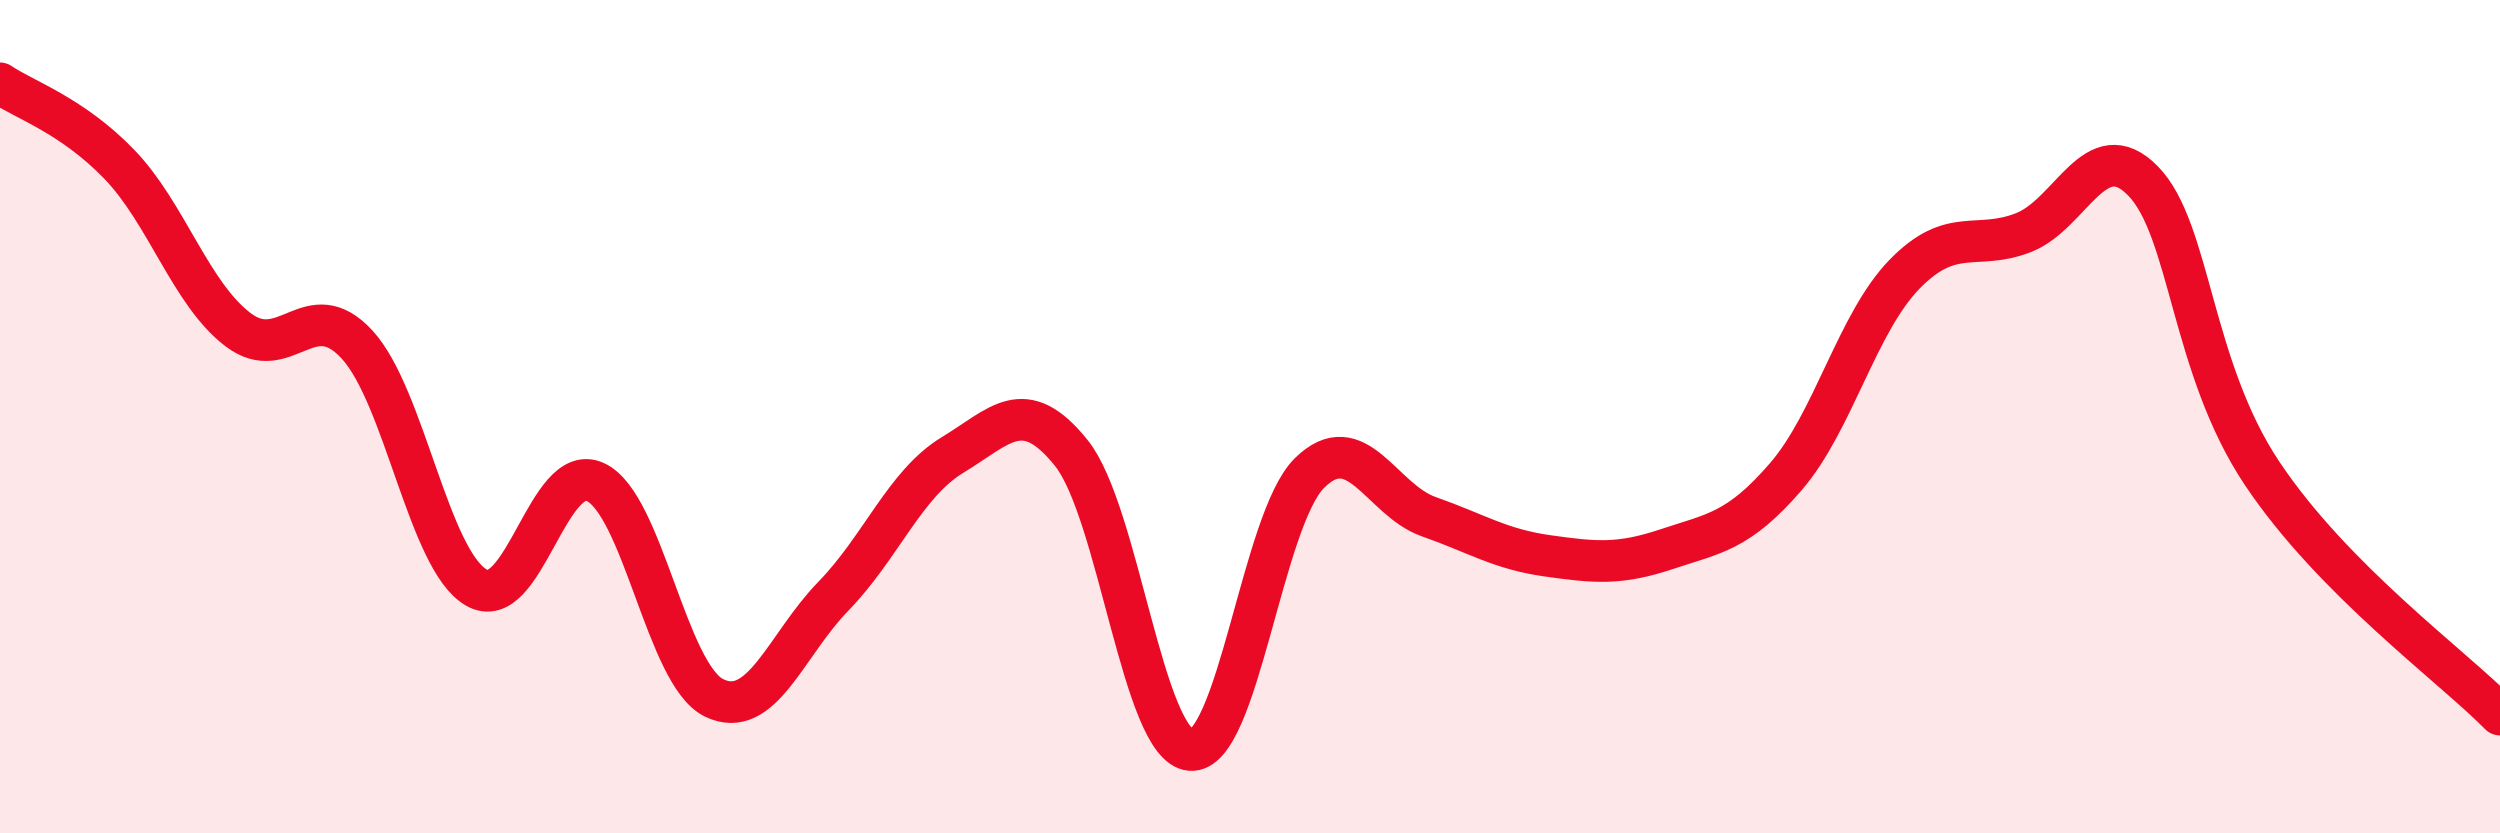 
    <svg width="60" height="20" viewBox="0 0 60 20" xmlns="http://www.w3.org/2000/svg">
      <path
        d="M 0,2 C 0.57,2.39 1.72,2.76 2.86,3.94 C 4,5.12 4.57,7.04 5.71,7.91 C 6.85,8.78 7.43,7.03 8.57,8.27 C 9.71,9.51 10.29,13.44 11.43,14.1 C 12.57,14.76 13.15,11.04 14.29,11.57 C 15.43,12.1 16,16.2 17.14,16.75 C 18.28,17.3 18.86,15.48 20,14.31 C 21.14,13.14 21.72,11.61 22.86,10.92 C 24,10.23 24.57,9.45 25.71,10.87 C 26.85,12.29 27.43,17.9 28.57,18 C 29.71,18.1 30.29,12.47 31.43,11.35 C 32.57,10.23 33.15,12 34.29,12.4 C 35.43,12.8 36,13.18 37.14,13.34 C 38.28,13.5 38.86,13.56 40,13.18 C 41.14,12.8 41.72,12.76 42.86,11.44 C 44,10.12 44.57,7.75 45.71,6.58 C 46.85,5.41 47.43,6.03 48.57,5.58 C 49.71,5.13 50.29,3.18 51.43,4.34 C 52.57,5.5 52.58,8.8 54.29,11.36 C 56,13.92 58.86,15.99 60,17.15L60 20L0 20Z"
        fill="#EB0A25"
        opacity="0.1"
        stroke-linecap="round"
        stroke-linejoin="round"
      />
      <path
        d="M 0,2 C 0.57,2.39 1.72,2.76 2.86,3.94 C 4,5.12 4.57,7.04 5.71,7.91 C 6.85,8.78 7.43,7.03 8.57,8.27 C 9.71,9.51 10.29,13.44 11.43,14.1 C 12.57,14.76 13.15,11.04 14.29,11.57 C 15.43,12.1 16,16.2 17.14,16.75 C 18.28,17.3 18.86,15.48 20,14.31 C 21.14,13.14 21.72,11.61 22.86,10.92 C 24,10.23 24.57,9.45 25.71,10.87 C 26.85,12.29 27.43,17.9 28.57,18 C 29.71,18.1 30.29,12.47 31.43,11.35 C 32.57,10.23 33.15,12 34.29,12.4 C 35.43,12.8 36,13.18 37.14,13.34 C 38.28,13.5 38.86,13.56 40,13.18 C 41.14,12.8 41.72,12.76 42.86,11.44 C 44,10.12 44.57,7.75 45.71,6.58 C 46.85,5.41 47.43,6.03 48.57,5.58 C 49.71,5.13 50.29,3.18 51.43,4.34 C 52.57,5.5 52.58,8.8 54.29,11.36 C 56,13.92 58.86,15.99 60,17.15"
        stroke="#EB0A25"
        stroke-width="1"
        fill="none"
        stroke-linecap="round"
        stroke-linejoin="round"
      />
    </svg>
  